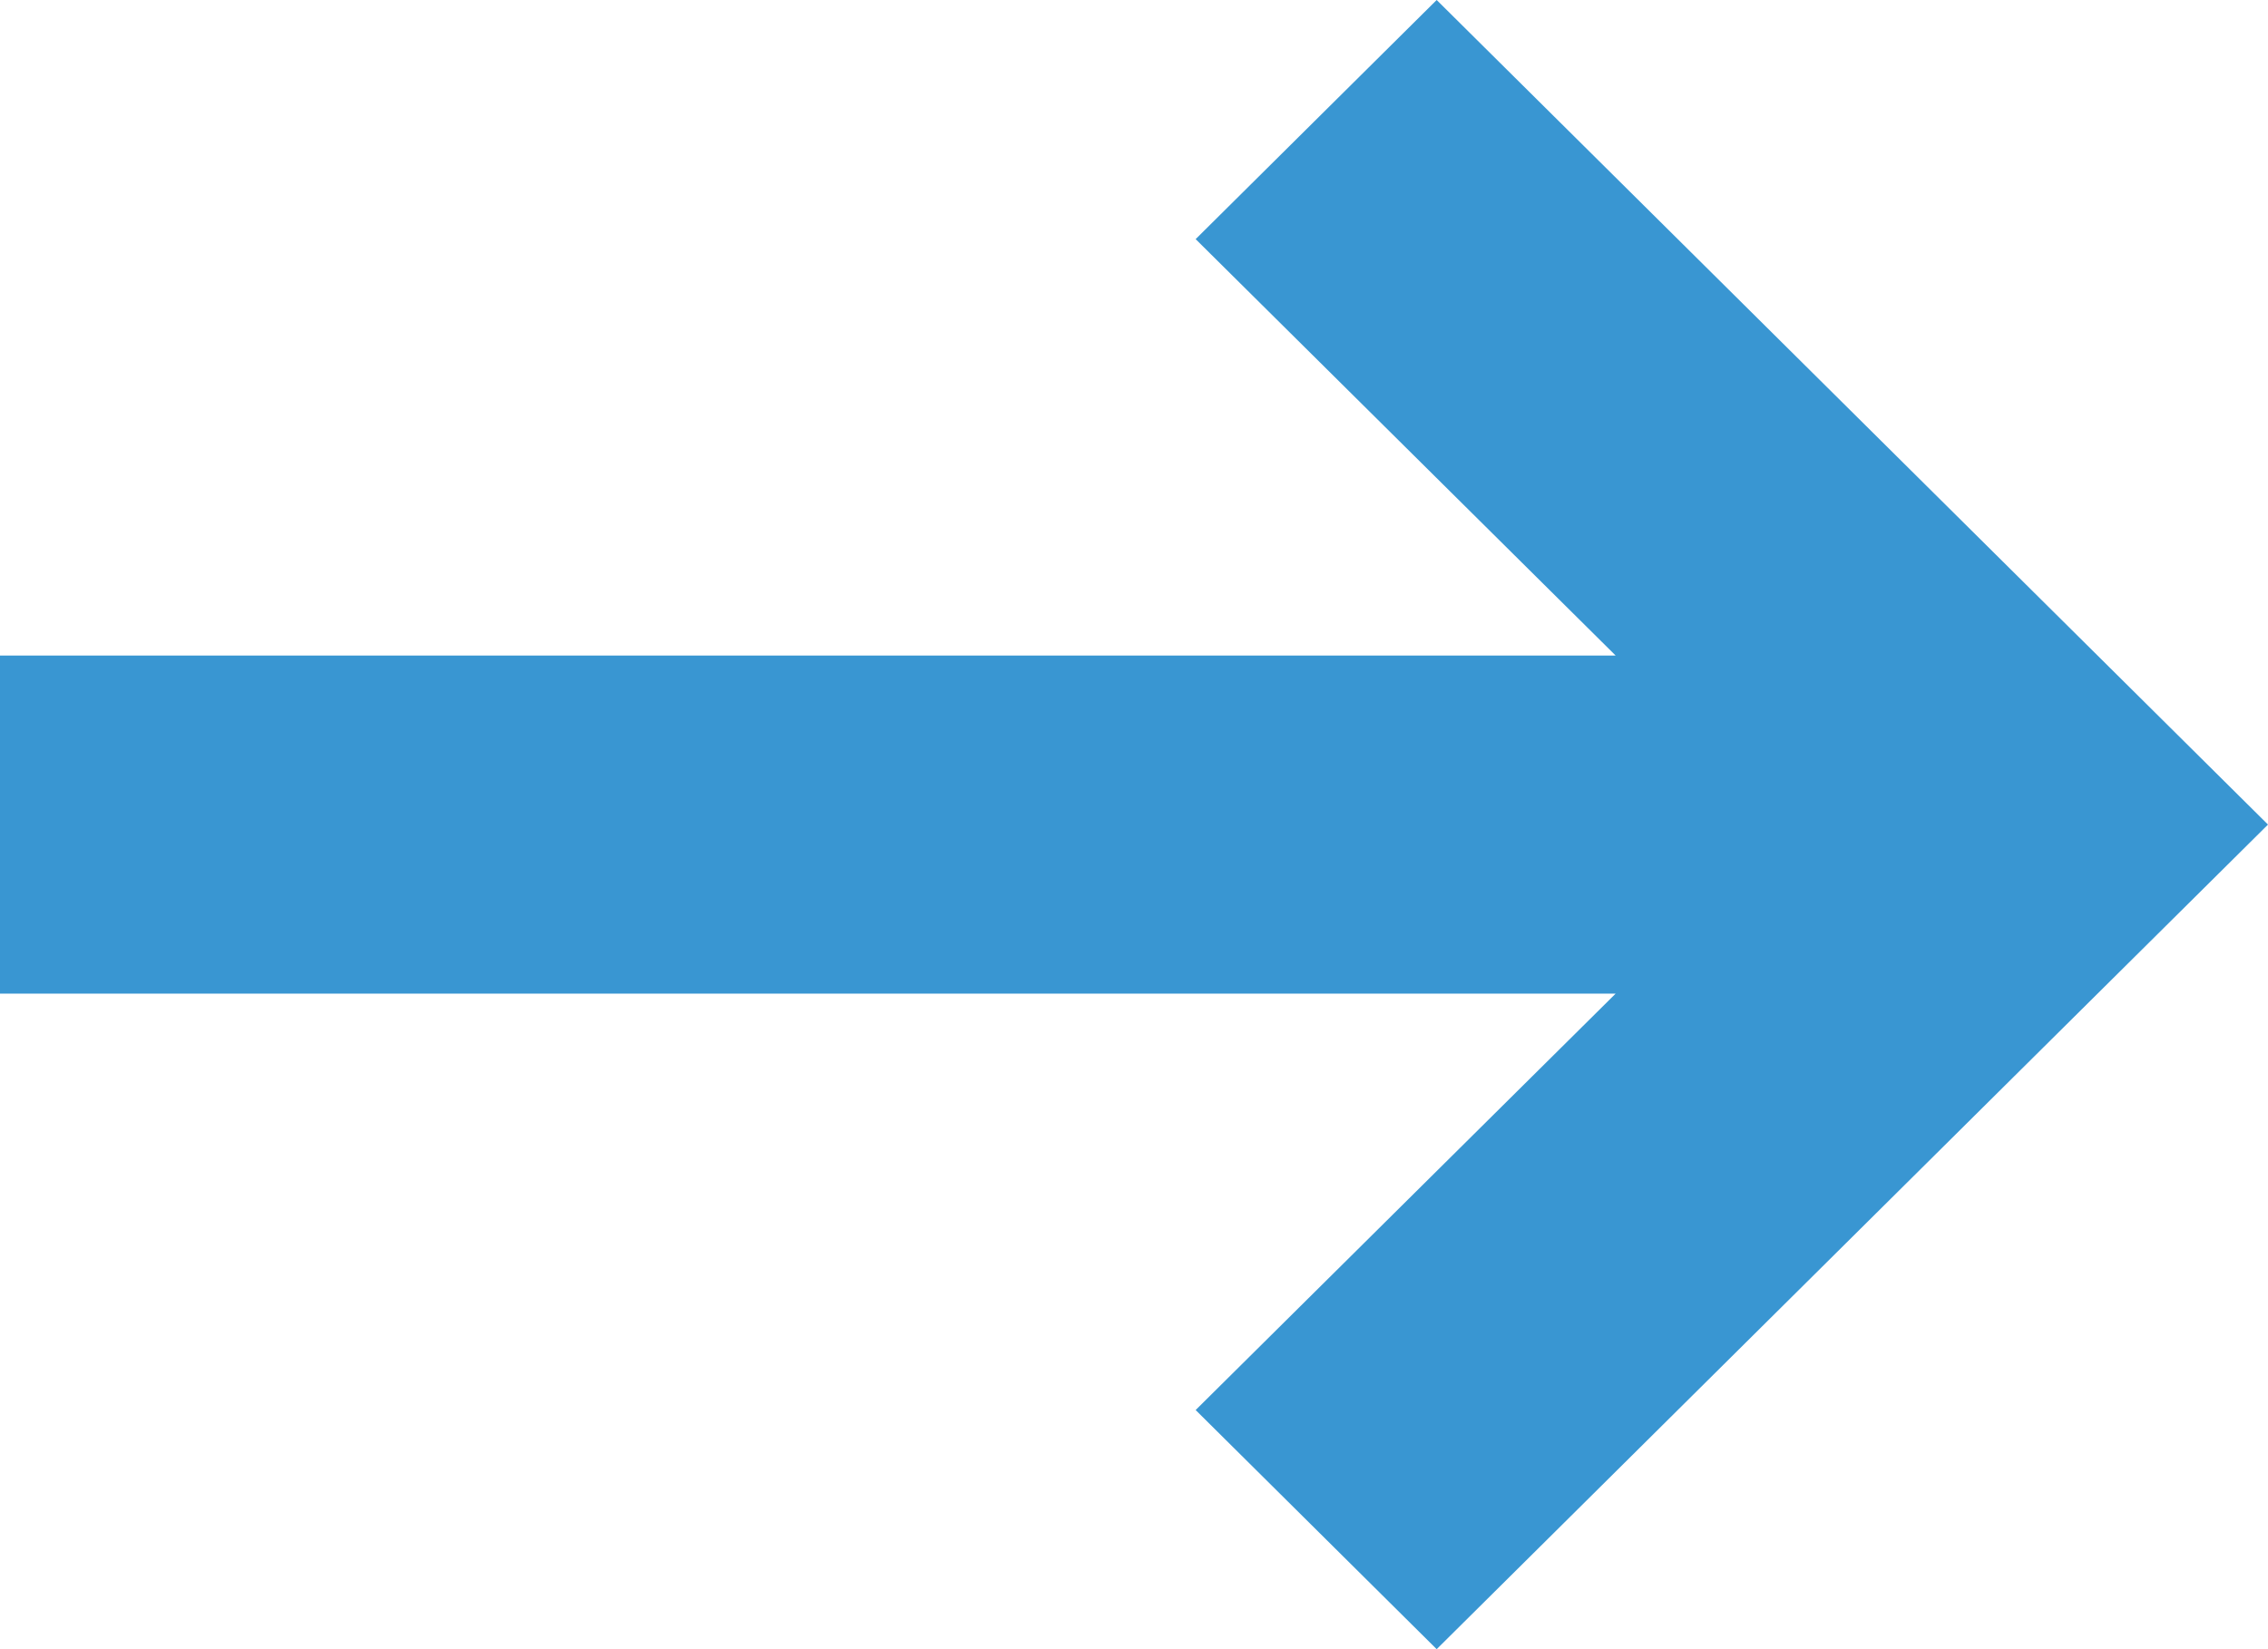 <svg xmlns="http://www.w3.org/2000/svg" width="11" height="8" viewBox="0 0 11 8" fill="none"><path d="M7.836 4.82H0V3.18H7.836L5.799 1.16L6.968 0L11 4L6.968 8L5.799 6.84L7.836 4.82Z" fill="#3996D2"></path></svg>
